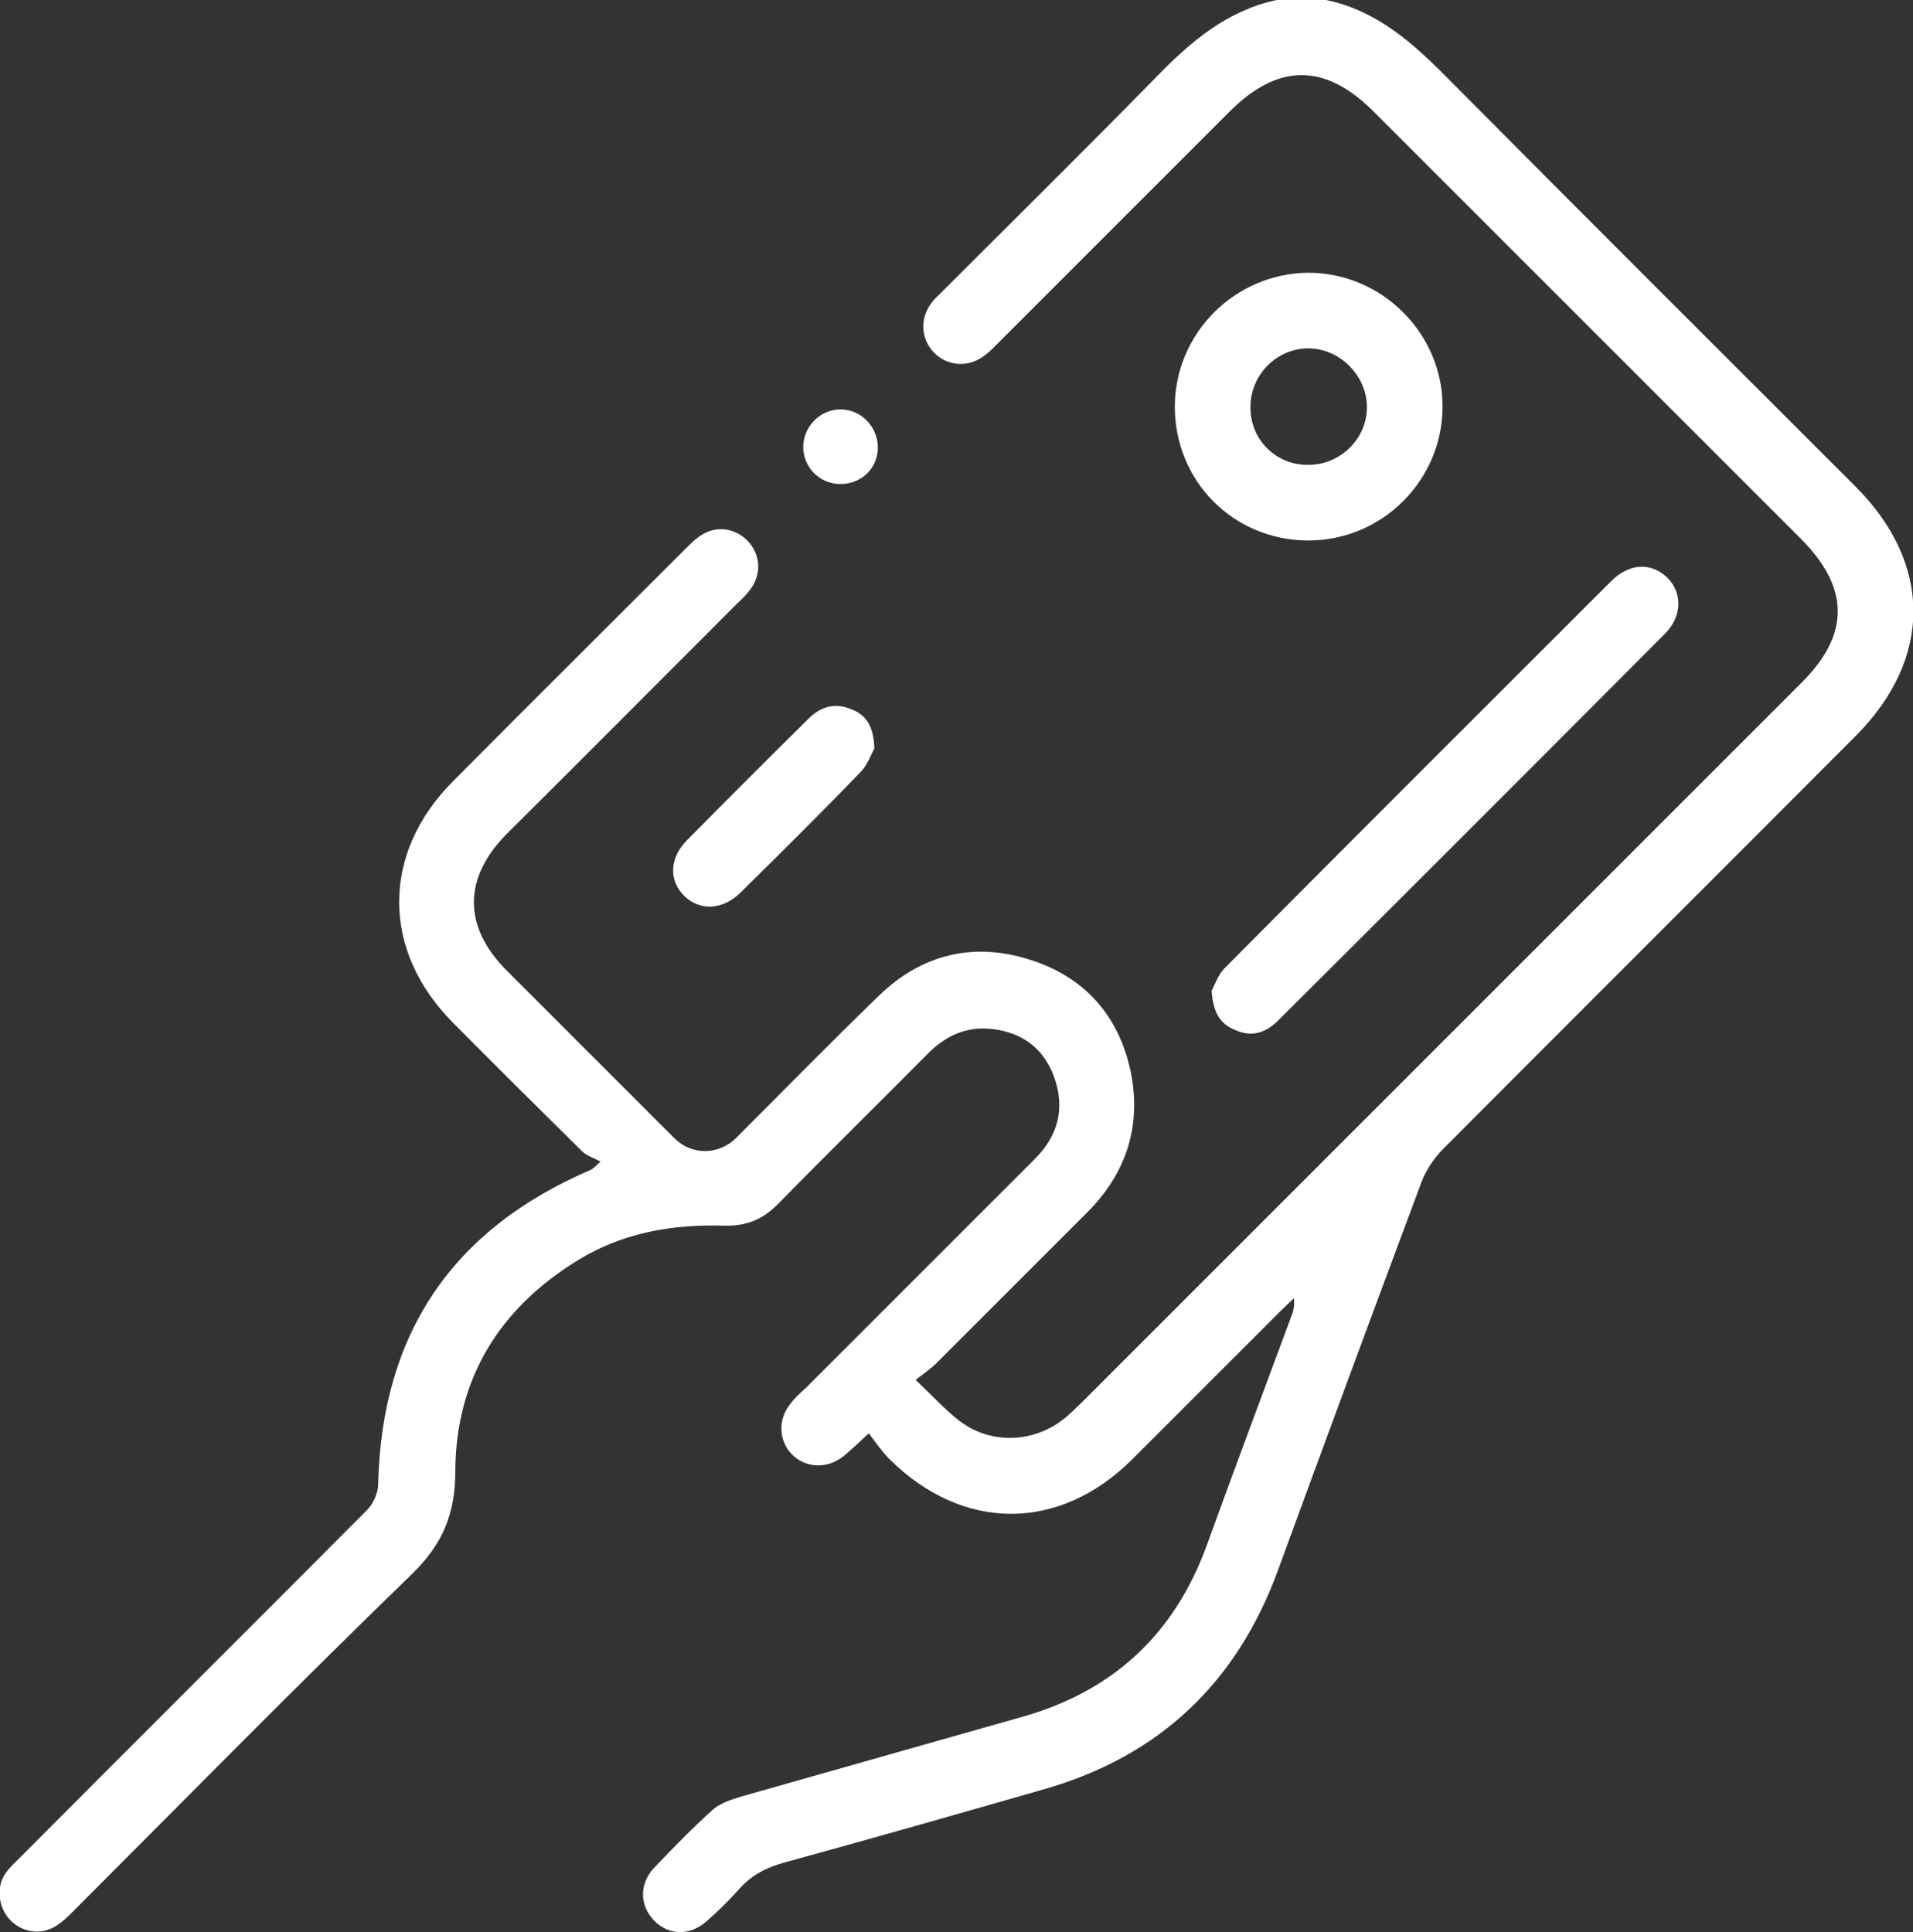 <?xml version="1.0" encoding="utf-8"?>
<!-- Generator: Adobe Illustrator 26.0.2, SVG Export Plug-In . SVG Version: 6.00 Build 0)  -->
<svg version="1.1" id="Ebene_1" xmlns="http://www.w3.org/2000/svg" xmlns:xlink="http://www.w3.org/1999/xlink" x="0px" y="0px"
	 viewBox="0 0 379.4 383.2" style="enable-background:new 0 0 379.4 383.2;" xml:space="preserve">
<rect x="0" y="0" width="379.4" height="383.2" fill="#333333" stroke="none"/>
<style type="text/css">
	.st0{fill:#FFFFFF;}
</style>
<g>
	<path class="st0" d="M263,0c10.1,2.1,17.3,8.6,24.3,15.7c26.8,27,53.8,53.9,80.7,80.8c15.3,15.3,15.3,34.2,0,49.5
		c-27.2,27.3-54.5,54.5-81.7,81.8c-1.9,1.9-3.5,4.3-4.4,6.7c-9.6,25.7-19.1,51.4-28.5,77.1c-8.2,22.3-23.6,36.8-46.4,43.3
		c-17.1,4.9-34.2,9.8-51.4,14.5c-3.6,1-6.6,2.5-9.1,5.4c-2,2.2-4.1,4.3-6.4,6.3c-3.3,2.9-7.5,2.8-10.4-0.2c-2.8-2.9-3-7.2,0-10.4
		c3.8-4,7.6-7.9,11.7-11.6c1.5-1.3,3.7-2,5.7-2.6c18.6-5.3,37.1-10.5,55.7-15.8c18-5.1,30.1-16.4,36.5-33.9
		c5.5-15.2,11.2-30.4,16.8-45.5c0.4-1,0.7-2.1,0.5-3.6c-0.9,0.9-1.8,1.7-2.7,2.6c-9.8,9.8-19.6,19.6-29.4,29.4
		c-14.5,14.4-33.6,14.3-48.1-0.1c-1.5-1.5-2.7-3.3-4.1-5.1c-2.2,2-3.6,3.4-5.1,4.6c-3.2,2.5-7.5,2.3-10.2-0.5
		c-2.6-2.7-2.7-6.9-0.3-9.9c0.9-1.2,2-2.2,3.1-3.2c15.2-15.2,30.3-30.3,45.5-45.5c4.5-4.5,5.9-9.8,3.9-15.8c-2-5.9-6.3-9.2-12.4-9.9
		c-5.1-0.6-9.2,1.3-12.8,4.9c-9.8,9.9-19.8,19.7-29.6,29.7c-3,3.1-6.3,4.5-10.6,4.4c-10.3-0.3-20.1,1.3-29.1,6.8
		c-15.7,9.6-24.3,23.6-24.4,41.9c0,8.6-2.6,14.6-8.7,20.5c-22.7,22-44.8,44.5-67.1,66.8c-1.1,1.1-2.1,2.1-3.4,2.9
		c-3,1.9-6.8,1.3-9.2-1.3c-2.3-2.5-2.7-6.6-0.7-9.3c0.9-1.2,2-2.2,3.1-3.3c22.8-22.9,45.7-45.7,68.5-68.6c1.2-1.2,2.2-3.4,2.2-5.1
		c0.7-29.8,14.6-50.5,42-62.3c0.3-0.1,0.6-0.3,2.1-1.7c-1.2-0.7-2.7-1.1-3.6-2c-8.6-8.5-17.2-17-25.7-25.6
		c-14.2-14.3-14.2-33.6,0.1-47.9c15.3-15.4,30.7-30.7,46-46c1-1,2-2,3.1-2.7c3-2,6.7-1.5,9.2,1s2.9,6.3,0.9,9.3
		c-0.8,1.2-1.9,2.3-3,3.3c-15.2,15.2-30.3,30.4-45.5,45.5c-8.8,8.8-8.8,18.5-0.1,27.2c11.1,11.1,22.2,22.2,33.3,33.3
		c3.4,3.4,8.8,3.3,12.2-0.1c9.4-9.4,18.8-19,28.4-28.3c8.4-8.1,18.6-10.6,29.7-7.1c11,3.4,17.9,11.2,20.2,22.5
		c2.1,10.7-1,20-8.7,27.7c-10,10-19.9,19.9-29.9,29.9c-1.1,1.1-2.5,2-4.1,3.3c3.4,3.2,5.9,6,8.8,8.2c6.1,4.6,14.5,4.3,20.5-0.4
		c1.3-1,2.4-2.2,3.6-3.3c47.6-47.6,95.3-95.3,142.9-142.9c9.5-9.5,9.4-18.7-0.1-28.3c-28.3-28.3-56.6-56.6-84.9-84.9
		c-9.6-9.6-18.9-9.6-28.5,0c-15.2,15.2-30.3,30.3-45.5,45.5c-1,1-1.9,2-3,2.8c-3.2,2.6-7.5,2.3-10.2-0.5c-2.6-2.7-2.8-6.8-0.4-9.9
		c0.5-0.7,1.2-1.3,1.8-1.9c14.3-14.3,28.7-28.5,42.8-42.9c6.8-7,14-13.1,23.8-15.2C256.5,0,259.7,0,263,0z"/>
	<path class="st0" d="M240.3,196.5c0.6-1.1,1.3-3.3,2.8-4.7c25.4-25.6,50.9-51,76.4-76.5c3.7-3.7,8.1-3.8,11.3-0.6
		c2.9,3,2.8,7.6-0.6,11c-25.5,25.6-51.1,51.2-76.7,76.7c-2.4,2.4-5.2,3.4-8.5,1.9C242,203.1,240.6,200.9,240.3,196.5z"/>
	<path class="st0" d="M259.3,107.2c-14.8-0.1-26.4-11.9-26.3-26.7c0.1-14.5,12-26.3,26.5-26.4c14.6,0,26.7,12.1,26.6,26.7
		S274,107.3,259.3,107.2z M259.5,92.2c6.4,0,11.7-5.3,11.6-11.6c-0.1-6.3-5.6-11.6-11.8-11.5c-6.2,0.1-11.3,5.3-11.3,11.6
		C247.9,87.1,253,92.3,259.5,92.2z"/>
	<path class="st0" d="M173.4,148.5c-0.6,1-1.3,3.2-2.8,4.7c-7.8,8.1-15.8,16-23.8,23.9c-3.5,3.4-7.9,3.6-11,0.7
		c-3.2-3.1-3.1-7.6,0.5-11.2c8-8.1,16-16.1,24.1-24.1c2.4-2.4,5.3-3.2,8.5-1.8C171.8,141.8,173.3,144.1,173.4,148.5z"/>
	<path class="st0" d="M166.9,96c-4.1,0.1-7.4-3-7.6-7.1c-0.1-4.2,3.3-7.7,7.4-7.7c4,0,7.3,3.3,7.4,7.4C174.2,92.7,171,95.9,166.9,96
		z"/>
</g>
</svg>
